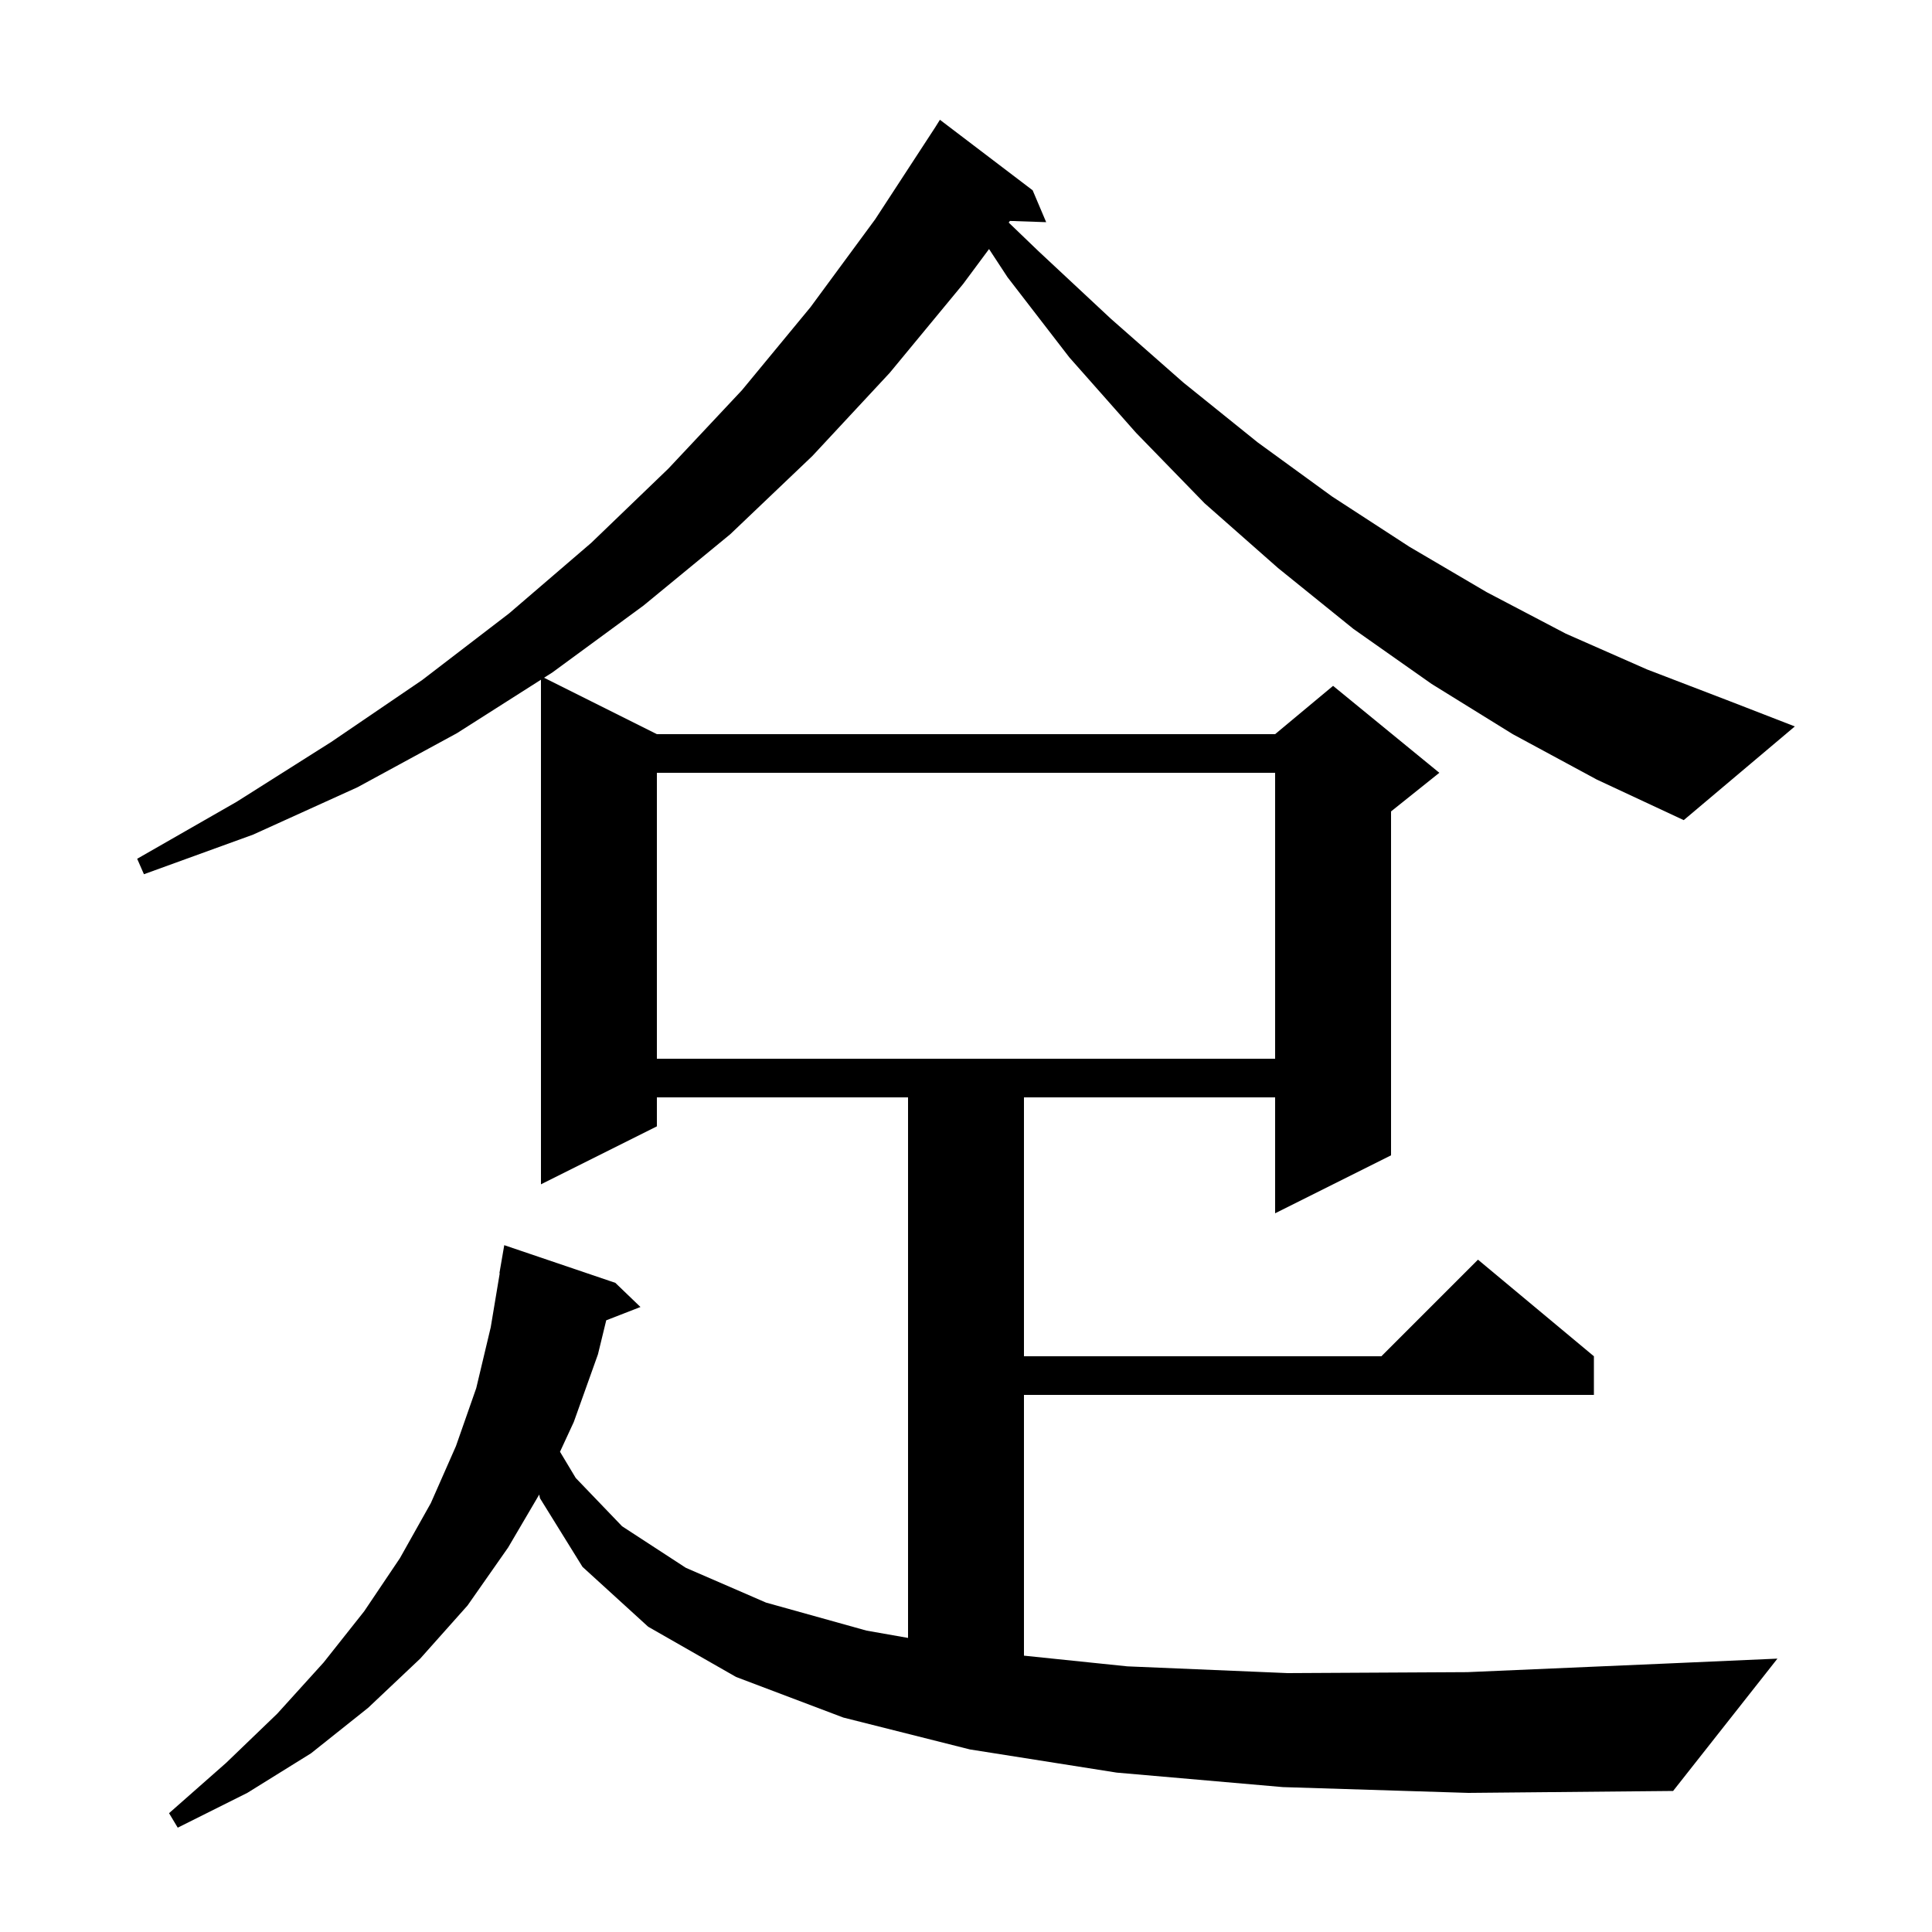 <svg xmlns="http://www.w3.org/2000/svg" xmlns:xlink="http://www.w3.org/1999/xlink" version="1.1" baseProfile="full" viewBox="0 0 200 200" width="200" height="200"><g fill="currentColor"><path d="M 132.8 185.0 L 115.6 183.5 L 100.4 181.1 L 87.3 177.8 L 76.2 173.6 L 67.1 168.4 L 60.3 162.2 L 55.9 155.1 L 55.82 154.717 L 52.6 160.2 L 48.4 166.2 L 43.5 171.7 L 38.1 176.8 L 32.2 181.5 L 25.6 185.6 L 18.4 189.2 L 17.5 187.7 L 23.4 182.5 L 28.7 177.4 L 33.5 172.1 L 37.7 166.8 L 41.4 161.3 L 44.6 155.6 L 47.2 149.7 L 49.3 143.7 L 50.8 137.4 L 51.733 131.803 L 51.7 131.8 L 52.2 128.9 L 63.7 132.8 L 66.3 135.3 L 62.757 136.678 L 61.9 140.2 L 59.4 147.2 L 57.972 150.287 L 59.6 153.0 L 64.4 158.0 L 71.0 162.3 L 79.3 165.9 L 89.7 168.8 L 94.0 169.557 L 94.0 113.6 L 68.0 113.6 L 68.0 116.6 L 56.0 122.6 L 56.0 70.364 L 47.3 75.9 L 37.0 81.5 L 26.2 86.4 L 14.9 90.5 L 14.2 88.9 L 24.5 83.0 L 34.3 76.8 L 43.7 70.4 L 52.7 63.5 L 61.2 56.2 L 69.2 48.5 L 76.8 40.4 L 83.9 31.8 L 90.6 22.7 L 96.8 13.2 L 97.3 12.4 L 106.9 19.7 L 108.3 23.0 L 104.547 22.871 L 104.42 23.04 L 107.5 26.0 L 115.0 33.0 L 122.5 39.6 L 130.2 45.8 L 137.9 51.4 L 145.9 56.6 L 153.9 61.3 L 162.1 65.6 L 170.5 69.3 L 179.1 72.6 L 185.8 75.2 L 174.3 84.9 L 165.3 80.7 L 156.6 76.0 L 148.2 70.8 L 140.1 65.1 L 132.3 58.8 L 124.7 52.1 L 117.6 44.8 L 110.7 37.0 L 104.3 28.7 L 102.386 25.781 L 99.7 29.4 L 92.1 38.6 L 84.1 47.2 L 75.6 55.3 L 66.6 62.7 L 57.2 69.6 L 56.32 70.16 L 68.0 76.0 L 132.0 76.0 L 138.0 71.0 L 149.0 80.0 L 144.0 84.0 L 144.0 119.6 L 132.0 125.6 L 132.0 113.6 L 106.0 113.6 L 106.0 140.4 L 143.0 140.4 L 153.0 130.4 L 165.0 140.4 L 165.0 144.4 L 106.0 144.4 L 106.0 171.393 L 116.7 172.5 L 133.3 173.2 L 151.9 173.1 L 172.7 172.2 L 184.0 171.7 L 173.2 185.4 L 152.0 185.6 Z M 68.0 80.0 L 68.0 109.6 L 132.0 109.6 L 132.0 80.0 Z "/></g></svg>